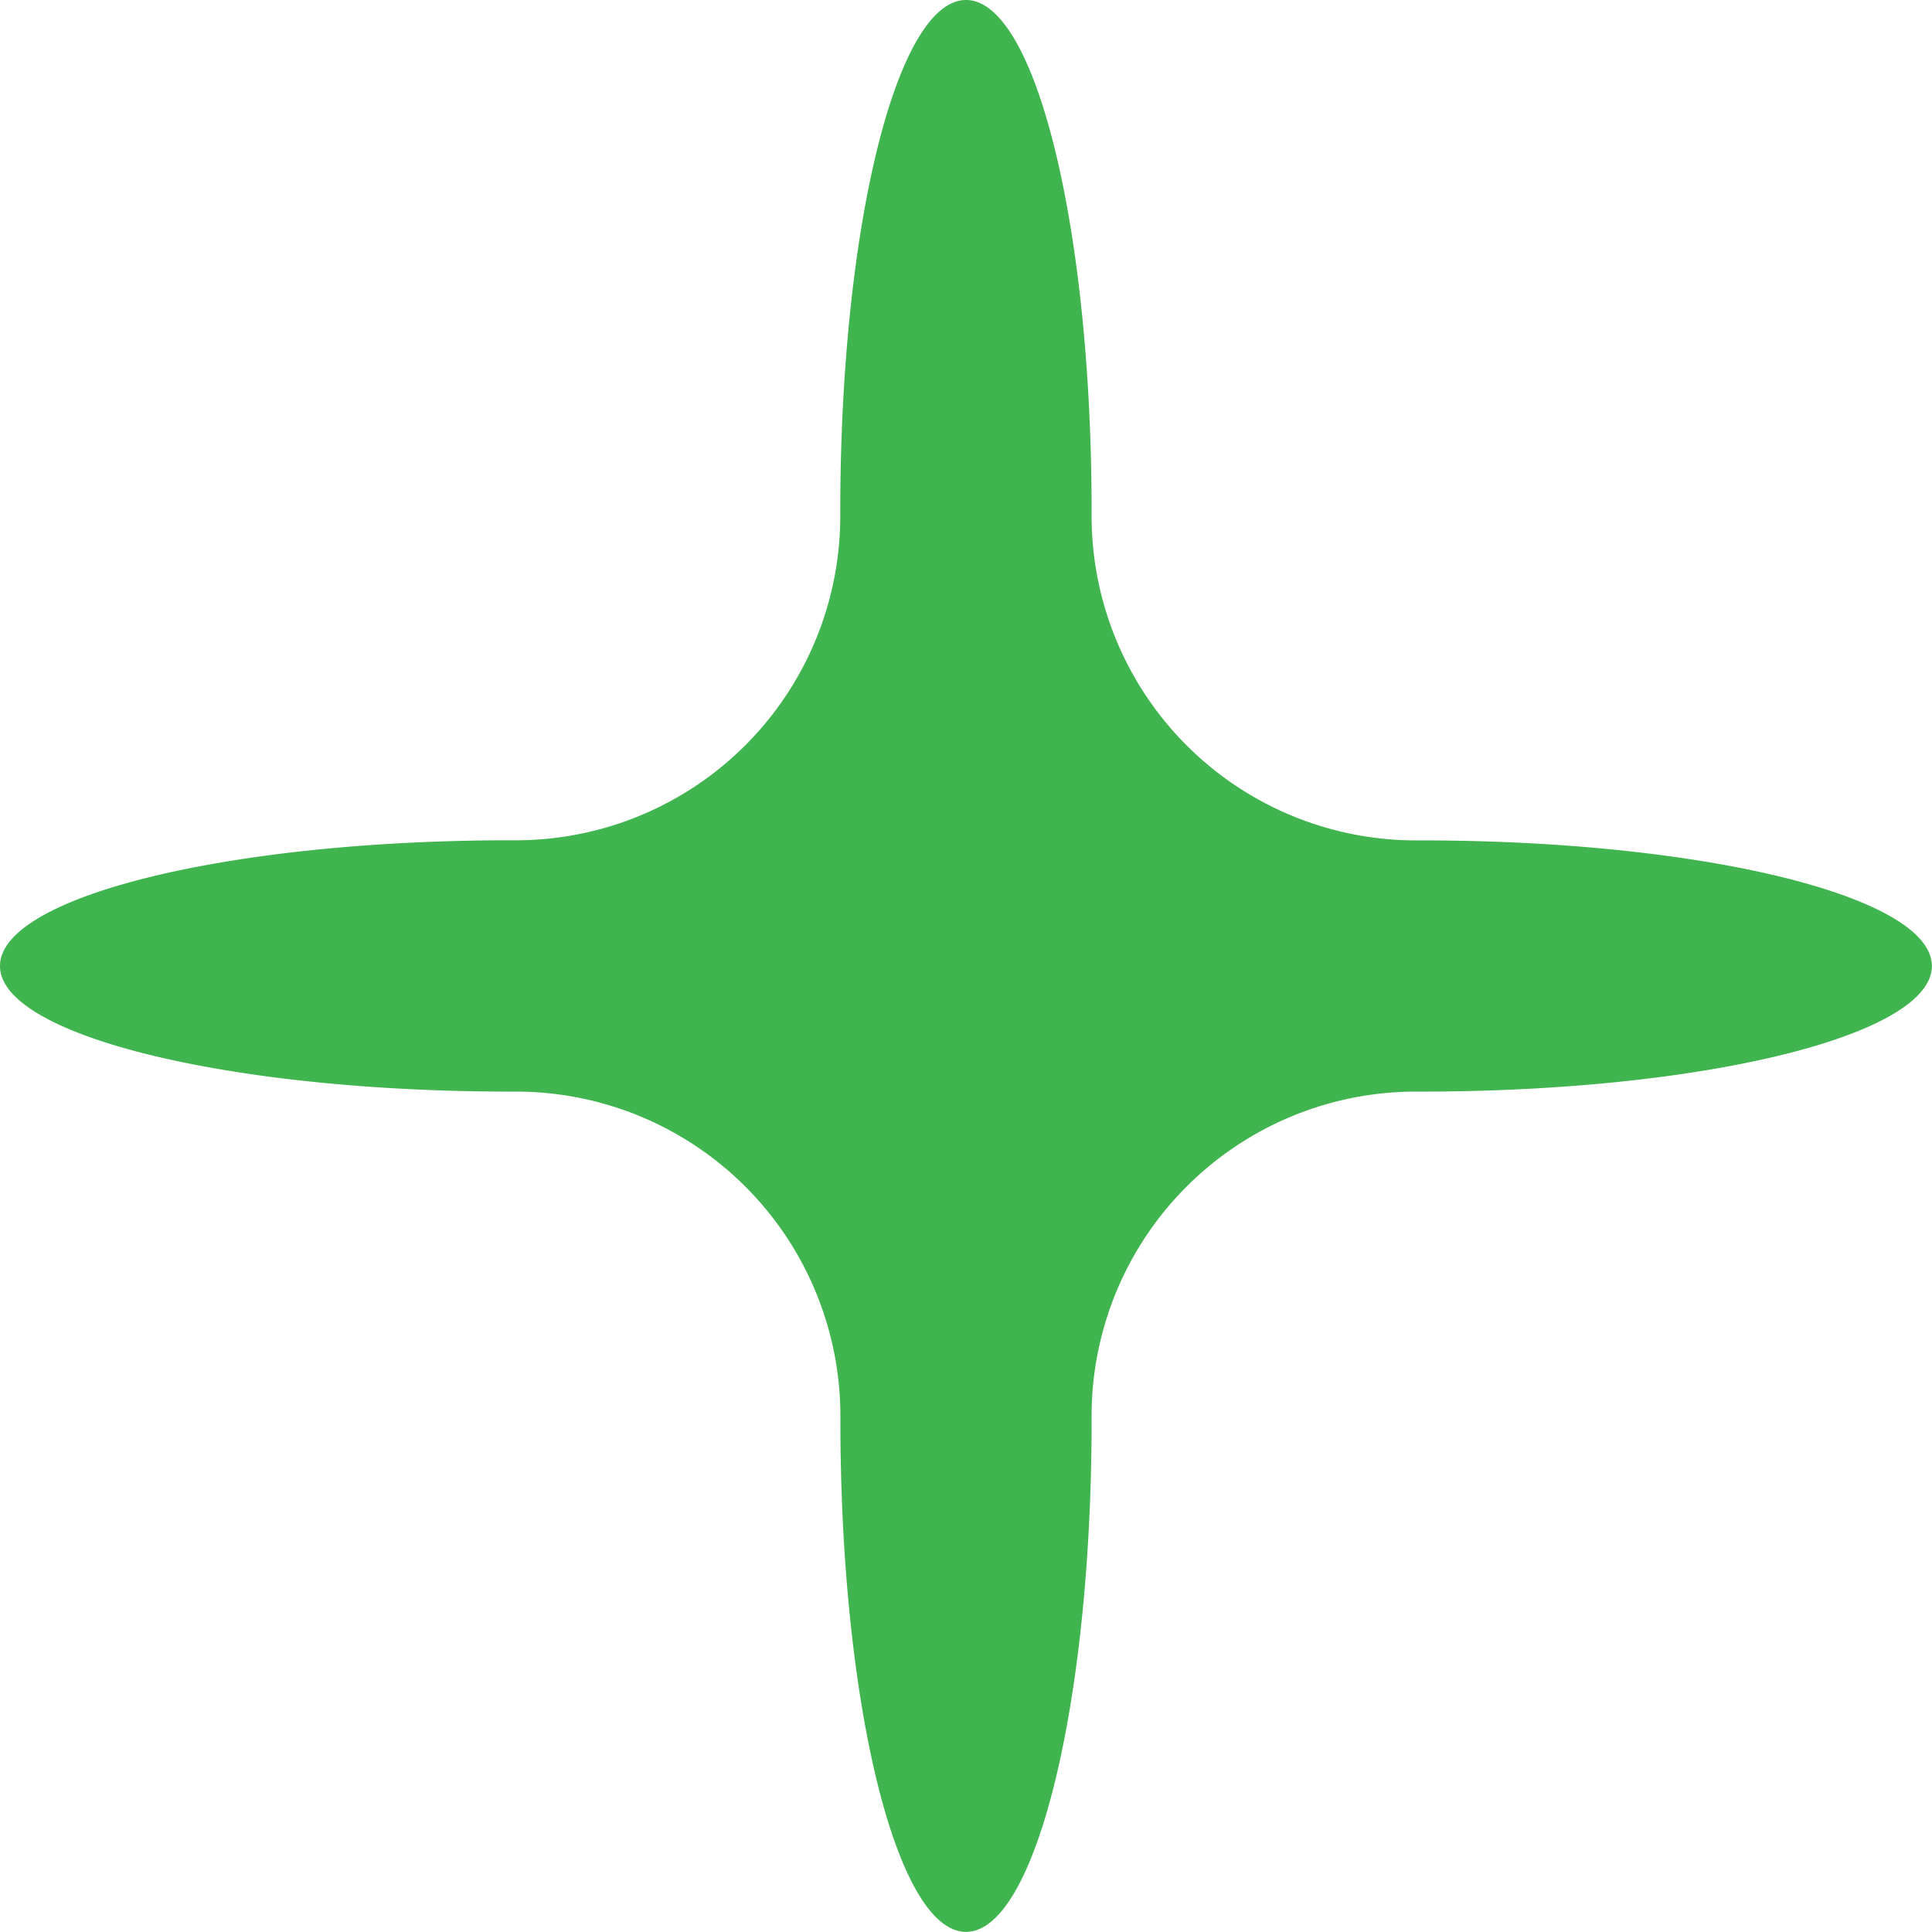 <?xml version="1.0" encoding="UTF-8"?> <svg xmlns="http://www.w3.org/2000/svg" width="16.228" height="16.228" viewBox="0 0 16.228 16.228"><path d="M8.114,0C7.53,0,7.058,1.921,7.058,4.291v.036A2.724,2.724,0,0,1,4.333,7.058H4.29C1.921,7.058,0,7.531,0,8.114S1.921,9.169,4.291,9.169h.042A2.725,2.725,0,0,1,7.059,11.9v.036c0,2.37.472,4.291,1.055,4.291s1.055-1.921,1.055-4.291V11.9a2.724,2.724,0,0,1,2.725-2.731h.042c2.37,0,4.291-.472,4.291-1.055s-1.921-1.055-4.291-1.055h-.042A2.725,2.725,0,0,1,9.169,4.328V4.292C9.169,1.921,8.7,0,8.114,0Z" fill="#40b44e"></path></svg> 